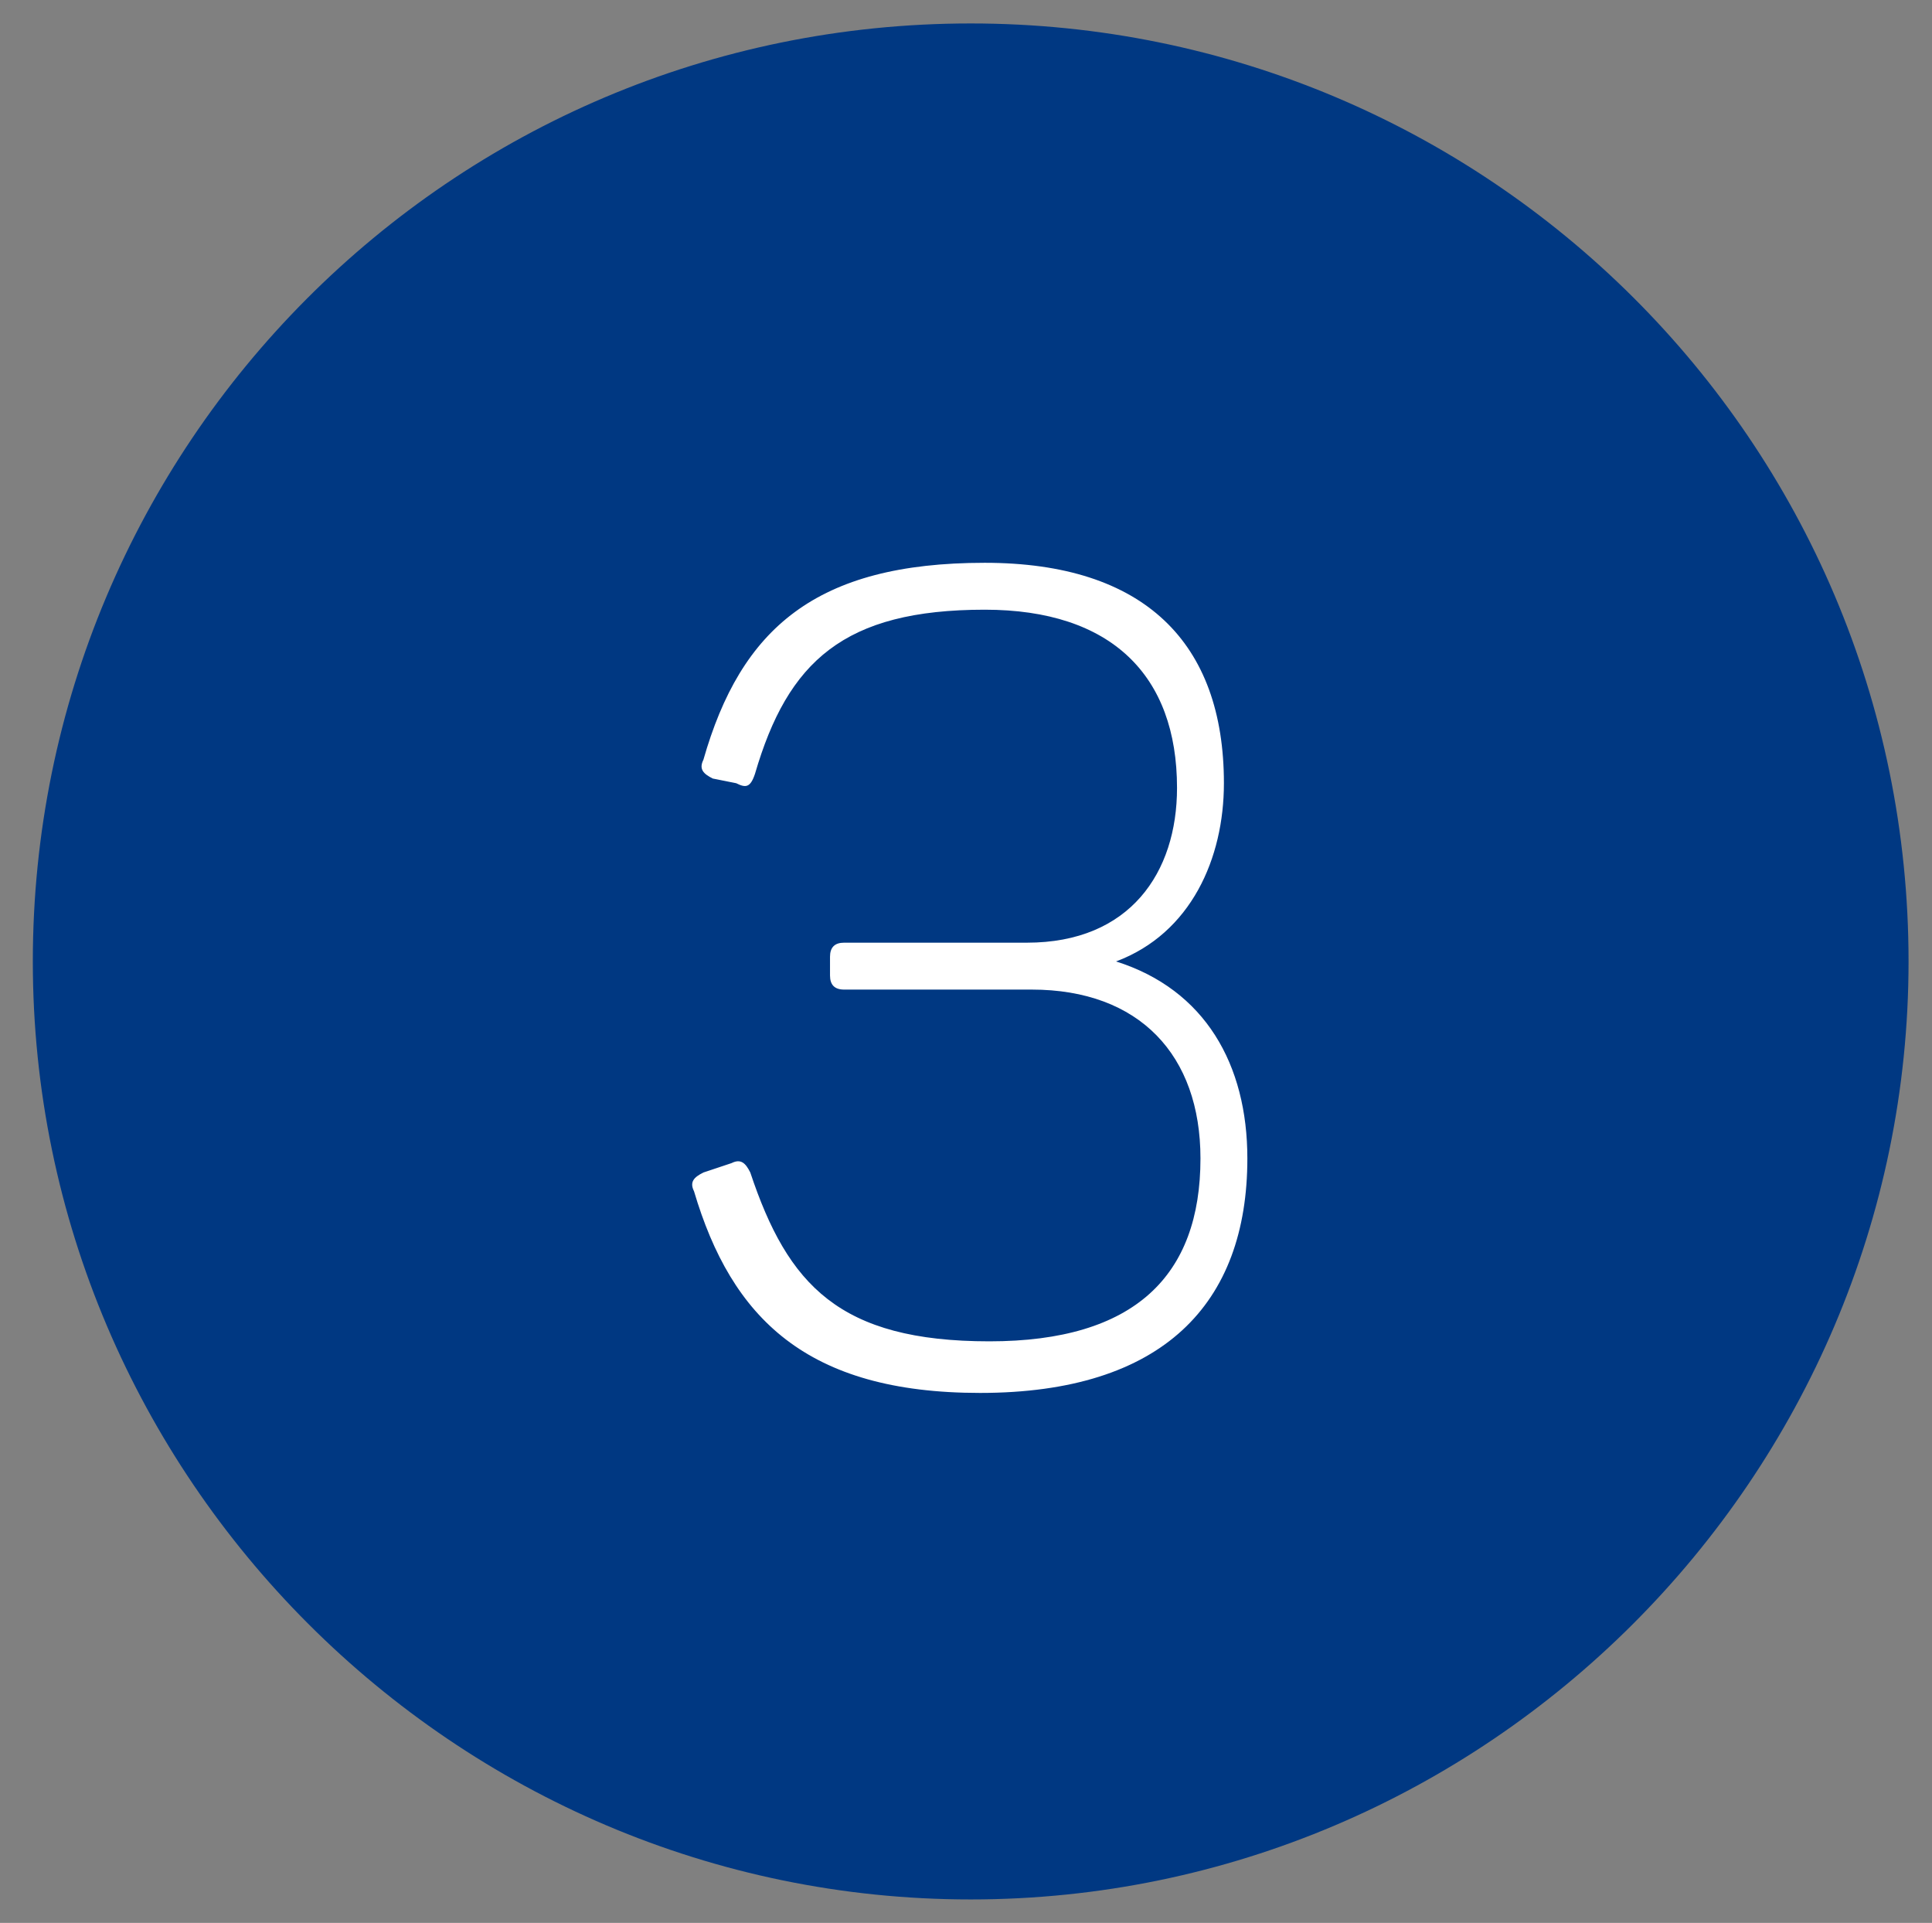 <svg xmlns="http://www.w3.org/2000/svg" xmlns:xlink="http://www.w3.org/1999/xlink" id="Layer_3" x="0px" y="0px" viewBox="0 0 41.2 41" style="enable-background:new 0 0 41.2 41;" xml:space="preserve">
<rect x="0" y="0" width="41.2" height="41" fill="#808080" stroke="none"/>
<style type="text/css">
	.st0{fill:#003882;}
	.st1{fill:#FFFFFF;}
</style>
<g>
	<path class="st0" d="M20.7,40.5c11,0,20-9,20-20c0-11.1-9-20-20-20c-11.1,0-20,9-20,20C0.7,31.5,9.7,40.5,20.7,40.5L20.7,40.5z"></path>
	<path class="st1" d="M26.1,16.7c0-3-1.7-4.7-5.1-4.7c-3.6,0-5.2,1.4-6,4.2c-0.1,0.2,0,0.3,0.2,0.4l0.5,0.1c0.2,0.1,0.3,0.1,0.4-0.2   c0.7-2.4,1.9-3.5,4.9-3.5c2.7,0,4.1,1.4,4.1,3.8c0,1.8-1,3.3-3.2,3.3h-3.9c-0.2,0-0.3,0.1-0.3,0.3v0.4c0,0.2,0.1,0.3,0.3,0.3h4   c2.3,0,3.6,1.4,3.6,3.6c0,2.5-1.4,3.9-4.5,3.9c-3.2,0-4.3-1.2-5.1-3.6c-0.1-0.2-0.2-0.3-0.4-0.2L15,25c-0.2,0.1-0.3,0.2-0.2,0.4   c0.8,2.7,2.4,4.3,6.1,4.3c3.9,0,5.7-1.9,5.7-5c0-2-0.9-3.6-2.8-4.2C25.4,19.9,26.1,18.3,26.1,16.7L26.1,16.7z"></path>
</g>
</svg>